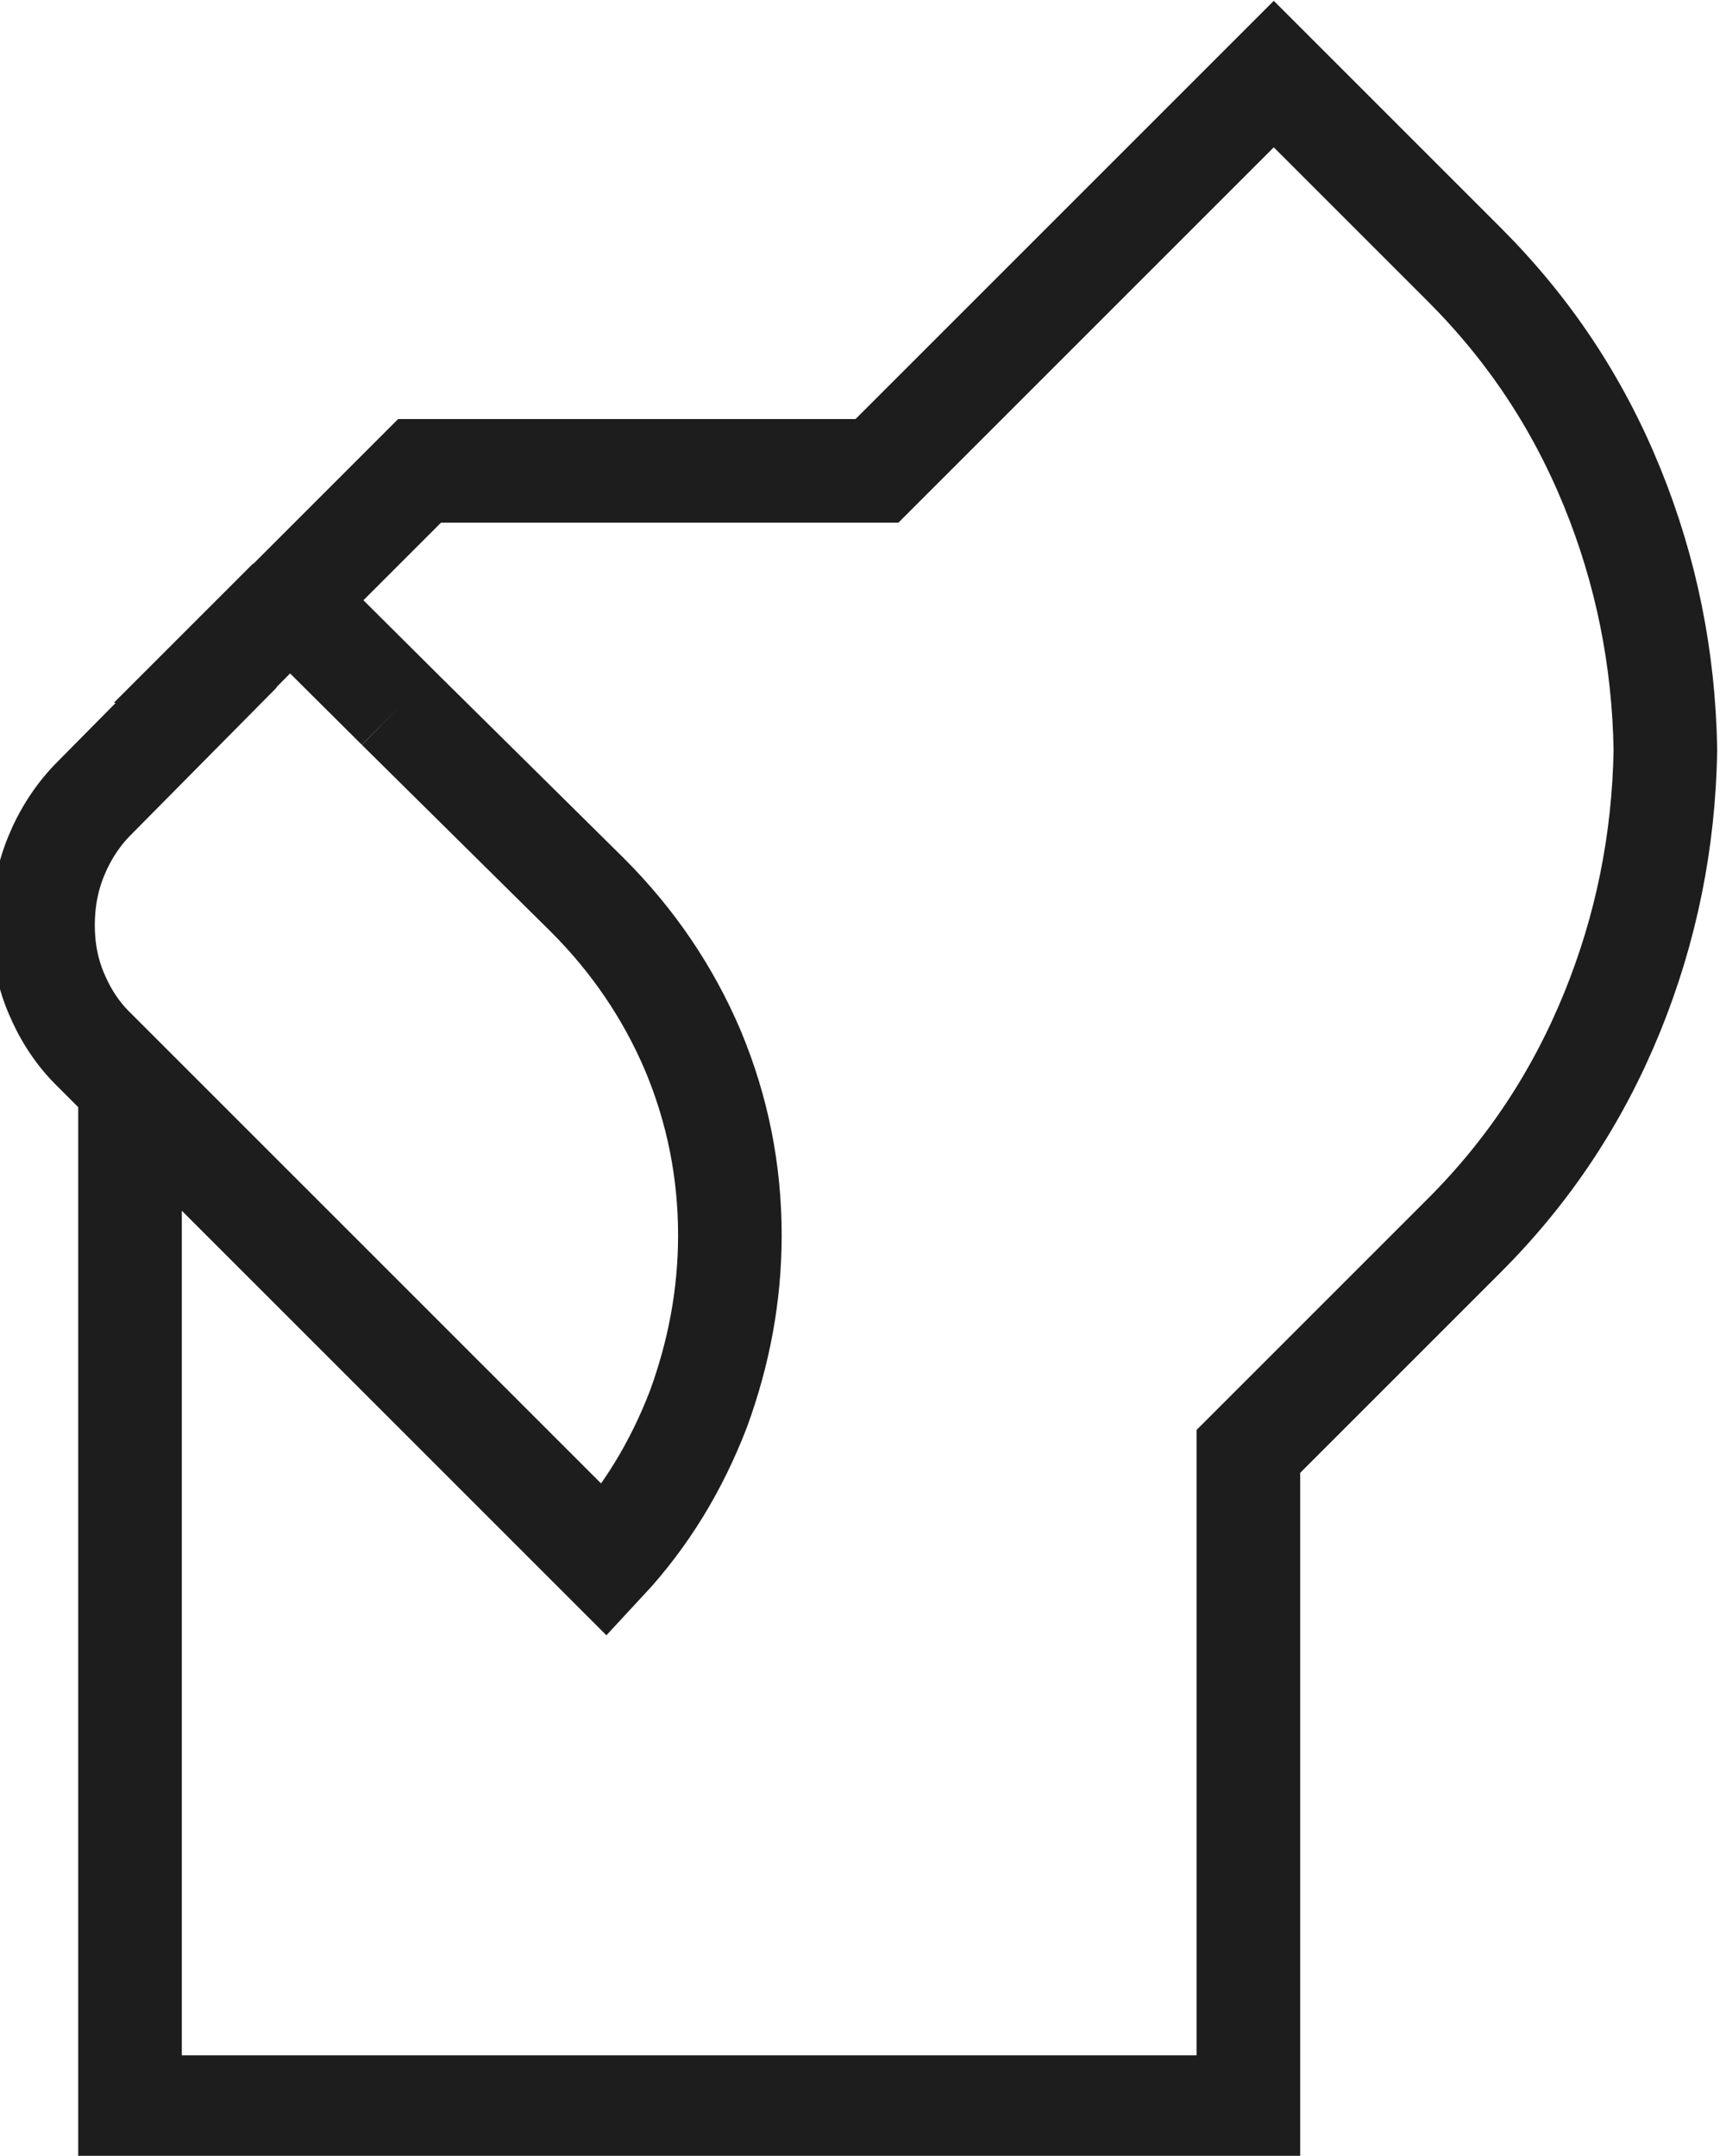 <?xml version="1.0" encoding="UTF-8"?>
<svg id="Layer_1" xmlns="http://www.w3.org/2000/svg" viewBox="0 0 33.32 41.62">
  <defs>
    <style>
      .cls-1 {
        fill: none;
        stroke: #1d1d1d;
        stroke-miterlimit: 10;
        stroke-width: 2px;
      }
    </style>
  </defs>
  <path class="cls-1" d="M4.62,12.57h0l.97-.98-.98.98ZM2.51,21.05v19.63h21.59v-12.66l4.17-4.17c1.25-1.25,2.19-2.68,2.85-4.3s1-3.31,1.03-5.07c-.03-1.77-.37-3.46-1.03-5.08-.66-1.62-1.6-3.04-2.85-4.29l-3.68-3.68-7.66,7.66h-8.83l-2.5,2.5,2.09,2.08M4.63,12.57l-2.81,2.84c-.32.32-.57.71-.74,1.13-.17.42-.25.86-.25,1.32s.08.89.25,1.3c.17.41.41.79.74,1.11l9.86,9.86c.79-.85,1.38-1.83,1.8-2.92.4-1.09.61-2.21.61-3.36,0-1.25-.24-2.43-.71-3.56-.48-1.13-1.16-2.13-2.04-3.01l-3.65-3.61"/>
</svg>